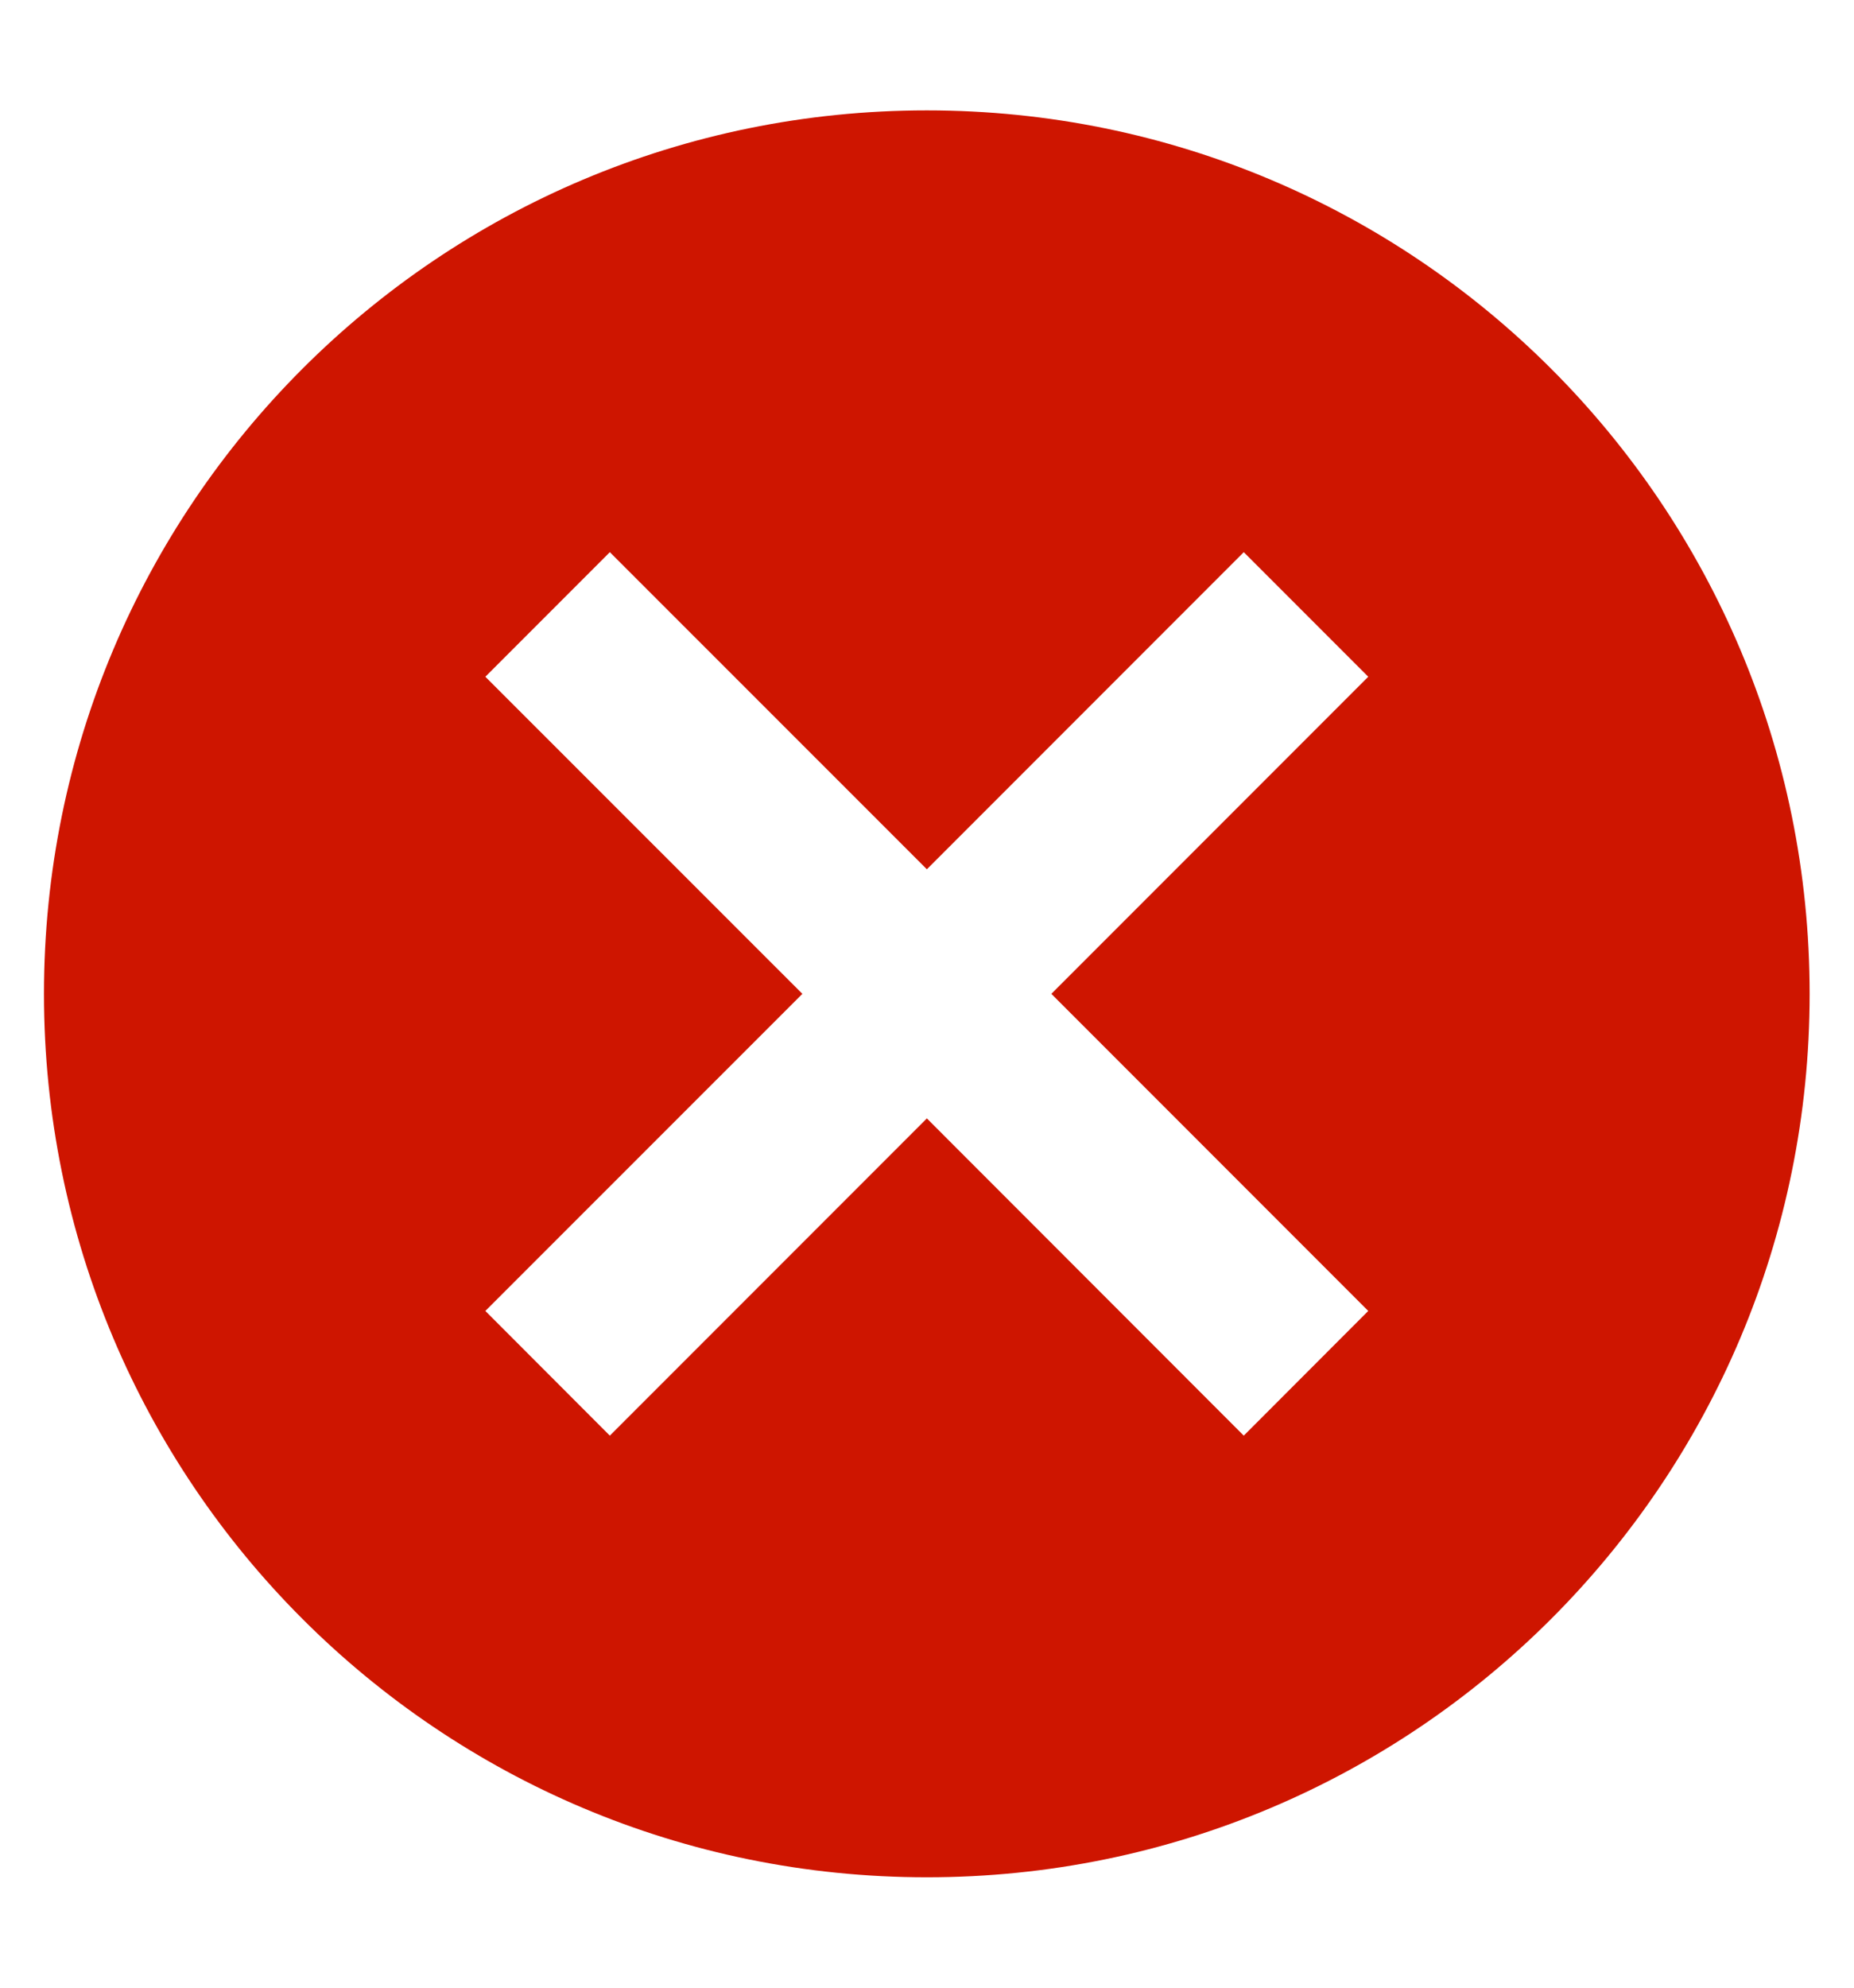 <svg width="14" height="15" viewBox="0 0 14 15" fill="none" xmlns="http://www.w3.org/2000/svg">
<path d="M6.999 0.833C3.312 0.833 0.332 3.813 0.332 7.5C0.332 11.187 3.312 14.167 6.999 14.167C10.685 14.167 13.665 11.187 13.665 7.5C13.665 3.813 10.685 0.833 6.999 0.833ZM10.332 9.893L9.392 10.834L6.999 8.44L4.605 10.834L3.665 9.893L6.059 7.5L3.665 5.107L4.605 4.167L6.999 6.56L9.392 4.167L10.332 5.107L7.939 7.5L10.332 9.893Z" fill="#CE1500"/>
</svg>
